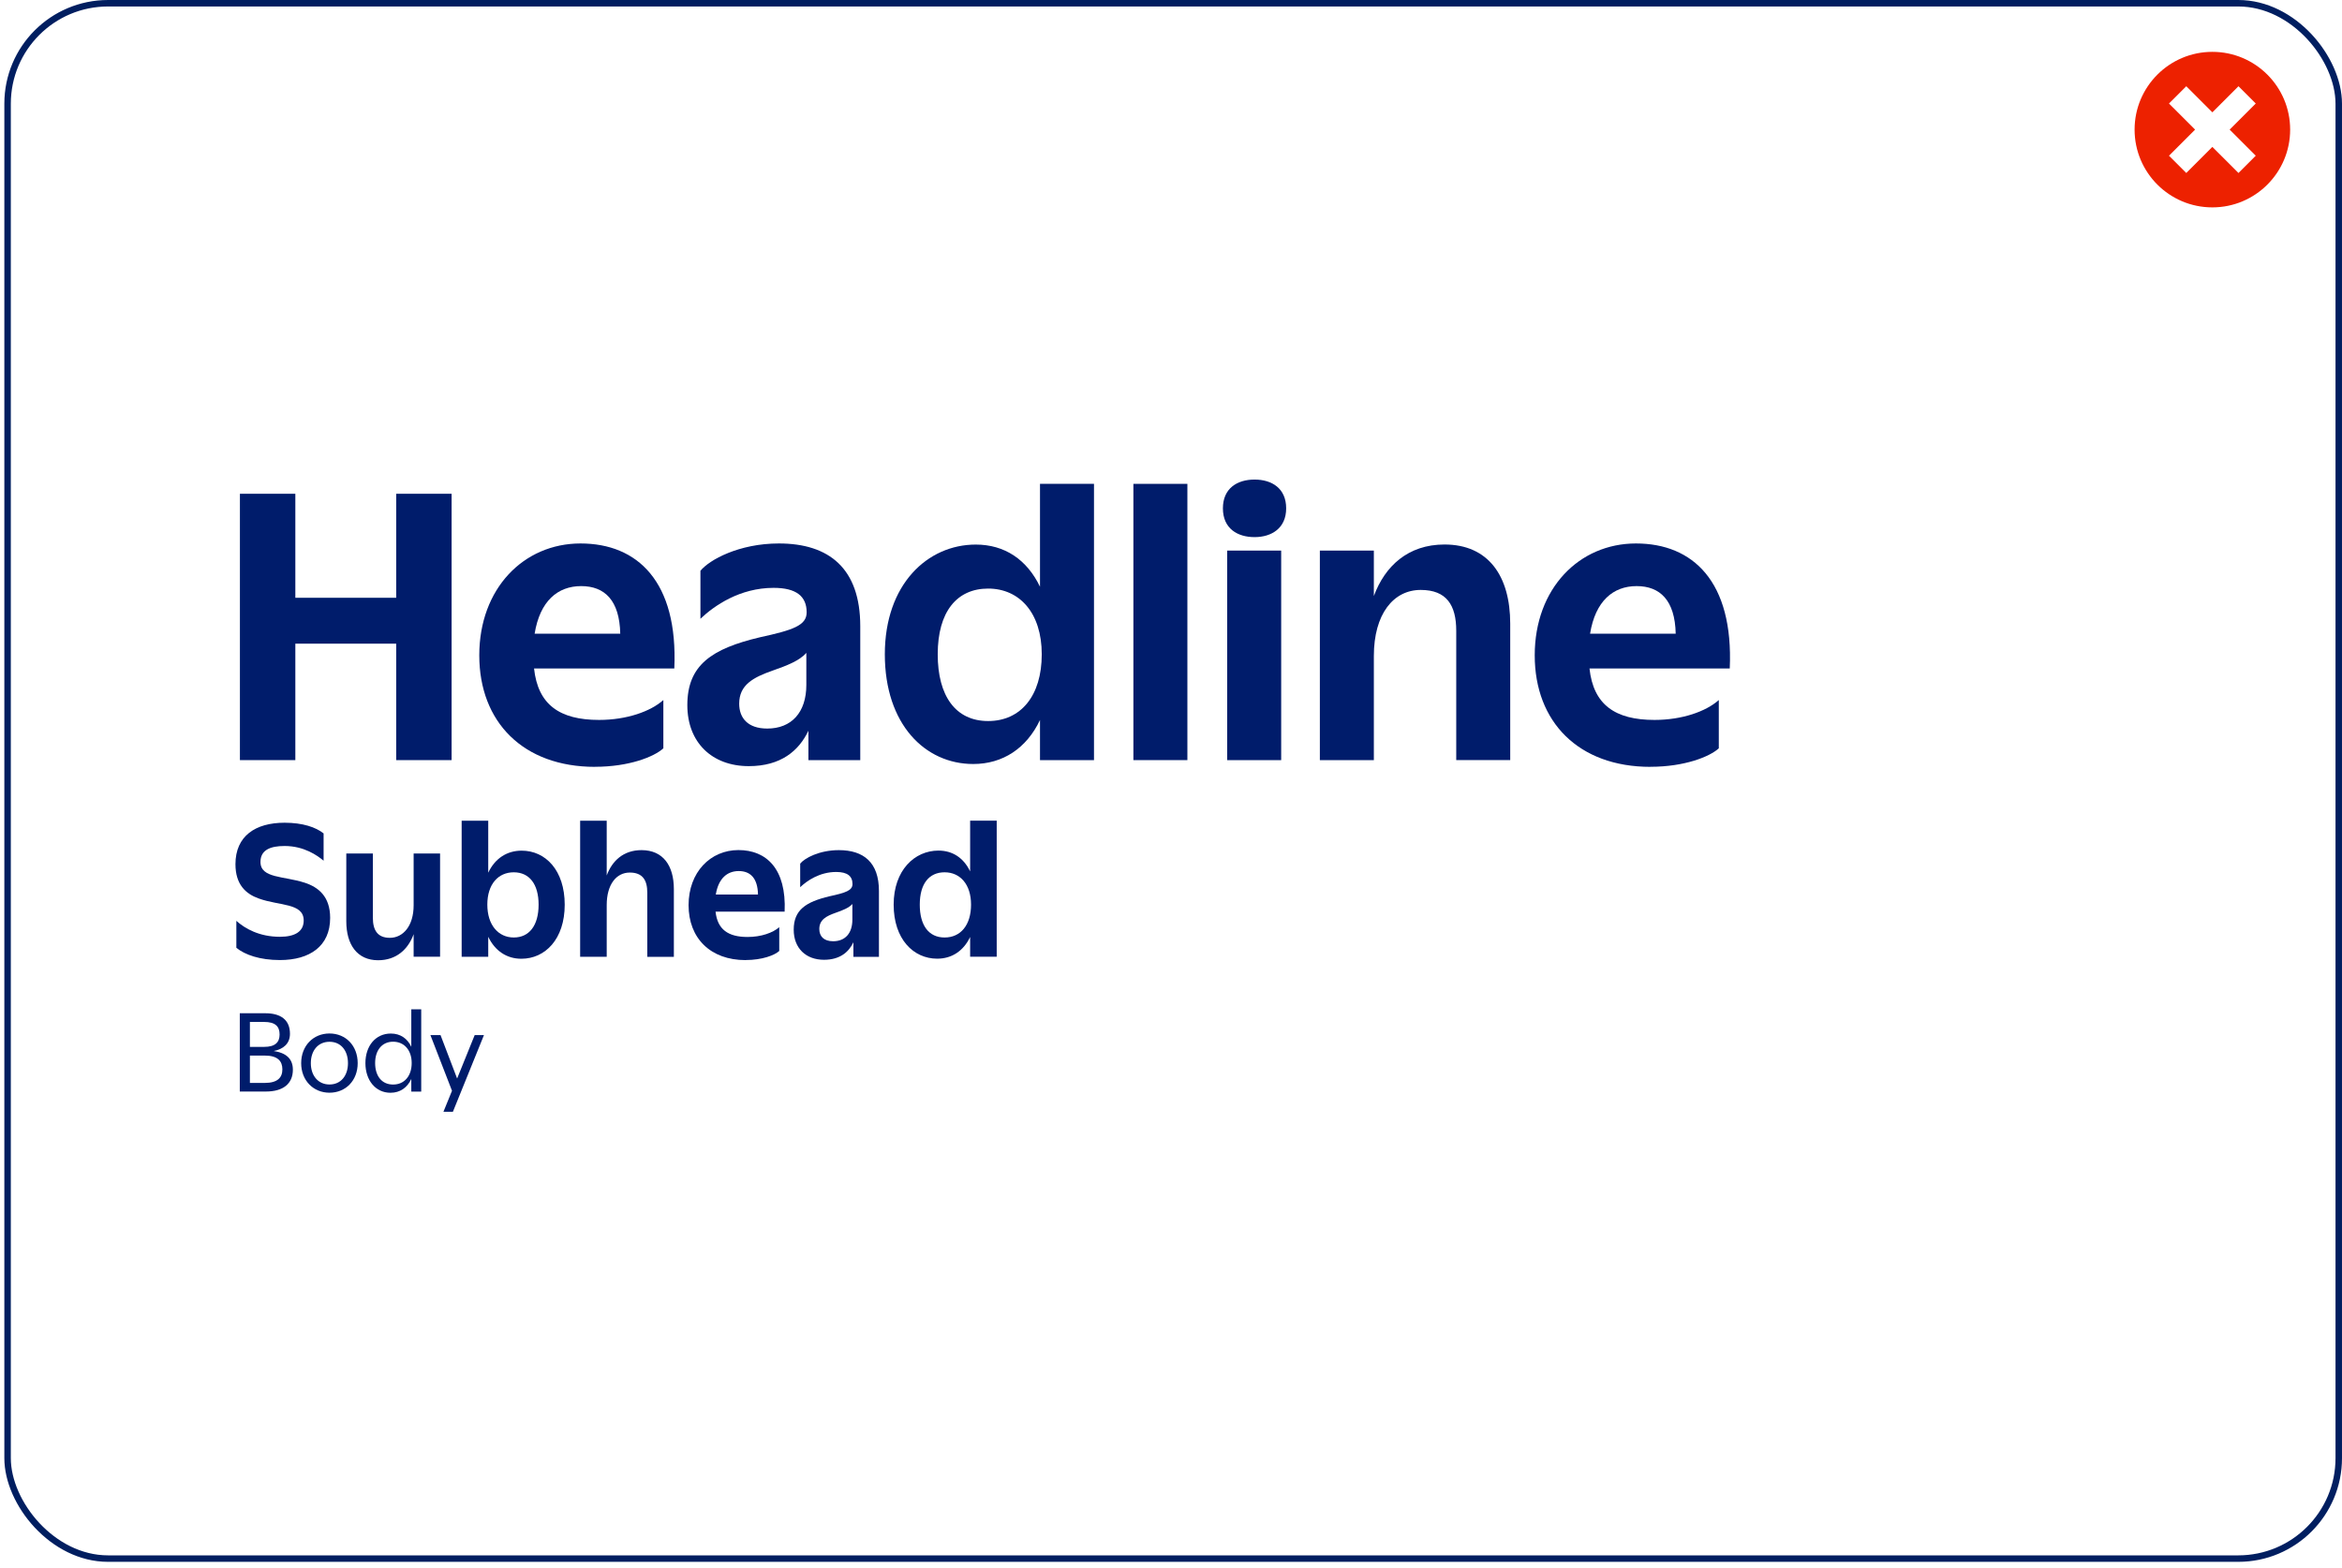 <svg width="330" height="221" viewBox="0 0 330 221" fill="none" xmlns="http://www.w3.org/2000/svg">
<rect width="330" height="221" fill="#D4D4D4"/>
<g clip-path="url(#clip0_776_248)">
<rect width="1440" height="22664" transform="translate(-1024 -14428)" fill="white"/>
<rect x="1.069" y="0.457" width="328.474" height="219.186" rx="14.156" stroke="#001E60" stroke-width="0.913"/>
<g clip-path="url(#clip1_776_248)">
<path d="M311.734 29.225C317.786 29.225 322.694 24.318 322.694 18.266C322.694 12.214 317.786 7.307 311.734 7.307C305.682 7.307 300.775 12.214 300.775 18.266C300.775 24.318 305.682 29.225 311.734 29.225Z" fill="#ED2100"/>
<path fill-rule="evenodd" clip-rule="evenodd" d="M311.734 15.83L315.412 12.152L317.847 14.588L314.17 18.265L317.847 21.943L315.412 24.378L311.734 20.701L308.057 24.378L305.621 21.943L309.299 18.265L305.621 14.588L308.057 12.152L311.734 15.83Z" fill="white"/>
</g>
<g clip-path="url(#clip2_776_248)">
<path d="M33.806 69.583H41.615V84.241H55.826V69.583H63.634V107.119H55.826V90.707H41.615V107.119H33.806V69.583Z" fill="#001C6B"/>
<path d="M83.844 108.067C73.734 108.067 67.533 101.766 67.533 92.35C67.533 82.934 73.789 76.587 81.799 76.587C89.808 76.587 95.562 81.939 95.014 94.204H75.251C75.799 99.309 78.858 101.455 84.411 101.455C88.31 101.455 91.671 100.259 93.47 98.652V105.456C92.174 106.652 88.612 108.058 83.863 108.058L83.844 108.067ZM75.333 89.3H87.397C87.297 84.596 85.196 82.596 81.89 82.596C78.584 82.596 76.082 84.697 75.333 89.3Z" fill="#001C6B"/>
<path d="M113.918 102.962C112.566 105.812 110.018 107.967 105.507 107.967C100.356 107.967 96.849 104.661 96.849 99.364C96.849 93.711 100.301 91.409 107.105 89.802C111.708 88.797 113.662 88.149 113.662 86.295C113.662 84.039 112.21 82.843 109.005 82.843C104.247 82.843 100.648 85.345 98.694 87.199V80.441C99.945 78.888 104.146 76.587 109.754 76.587C116.813 76.587 121.215 80.094 121.215 88.249V107.118H113.909V102.962H113.918ZM113.617 92.003C112.667 93.108 110.868 93.802 108.859 94.505C106.155 95.455 104.155 96.505 104.155 99.163C104.155 101.163 105.352 102.67 108.11 102.67C111.516 102.67 113.617 100.414 113.617 96.515V92.012V92.003Z" fill="#001C6B"/>
<path d="M146.541 82.698V68.186H154.149V107.118H146.541V101.465C144.642 105.465 141.29 107.666 137.135 107.666C130.331 107.666 124.677 102.059 124.677 92.205C124.677 82.35 130.687 76.743 137.491 76.743C141.546 76.743 144.696 78.844 146.55 82.698H146.541ZM132.13 92.205C132.13 98.059 134.632 101.611 139.235 101.611C143.838 101.611 146.788 98.059 146.788 92.205C146.788 86.351 143.637 82.944 139.235 82.944C134.833 82.944 132.13 86.195 132.13 92.205Z" fill="#001C6B"/>
<path d="M167.309 107.118H159.701V68.186H167.309V107.118Z" fill="#001C6B"/>
<path d="M172.314 71.637C172.314 68.833 174.314 67.582 176.771 67.582C179.228 67.582 181.228 68.833 181.228 71.637C181.228 74.441 179.173 75.692 176.771 75.692C174.369 75.692 172.314 74.486 172.314 71.637ZM180.525 107.118H172.917V77.591H180.525V107.118Z" fill="#001C6B"/>
<path d="M193.583 107.118H185.975V77.592H193.583V83.994C195.136 79.793 198.387 76.733 203.538 76.733C209.693 76.733 212.798 81.135 212.798 87.894V107.109H205.191V88.889C205.191 85.291 203.839 83.135 200.186 83.135C196.332 83.135 193.583 86.542 193.583 92.442V107.1V107.118Z" fill="#001C6B"/>
<path d="M232.562 108.067C222.452 108.067 216.251 101.766 216.251 92.35C216.251 82.934 222.507 76.587 230.516 76.587C238.526 76.587 244.279 81.939 243.732 94.204H223.968C224.516 99.309 227.576 101.455 233.128 101.455C237.028 101.455 240.389 100.259 242.188 98.652V105.456C240.891 106.652 237.329 108.058 232.58 108.058L232.562 108.067ZM224.05 89.3H236.115C236.014 84.596 233.914 82.596 230.608 82.596C227.302 82.596 224.799 84.697 224.05 89.3Z" fill="#001C6B"/>
<path d="M42.894 124.38C44.867 125.019 46.52 126.325 46.52 129.357C46.52 133.348 43.634 135.294 39.442 135.294C36.611 135.294 34.51 134.554 33.304 133.568V129.768C34.51 130.855 36.538 132.015 39.442 132.015C41.56 132.015 42.793 131.275 42.793 129.723C42.793 127.229 39.369 127.677 36.455 126.618C34.656 125.978 33.177 124.672 33.177 121.786C33.177 117.814 35.989 115.941 40.099 115.941C42.666 115.941 44.51 116.581 45.597 117.448V121.293C44.711 120.553 42.839 119.22 40.099 119.22C38.081 119.22 36.702 119.786 36.702 121.467C36.702 123.786 39.98 123.439 42.885 124.38H42.894Z" fill="#001C6B"/>
<path d="M58.283 131.65C57.516 133.768 55.862 135.321 53.278 135.321C50.346 135.321 48.794 133.147 48.794 129.823V120.279H52.538V129.33C52.538 131.129 53.232 132.161 54.931 132.161C56.803 132.161 58.283 130.481 58.283 127.576V120.279H62.009V134.828H58.283V131.65Z" fill="#001C6B"/>
<path d="M68.795 132.023V134.836H65.05V115.657H68.795V122.982C69.754 120.963 71.434 119.877 73.507 119.877C76.859 119.877 79.571 122.635 79.571 127.493C79.571 132.352 76.813 135.11 73.461 135.11C71.416 135.11 69.763 134.023 68.804 132.032L68.795 132.023ZM75.891 127.484C75.891 124.598 74.585 122.927 72.393 122.927C70.201 122.927 68.667 124.607 68.667 127.484C68.667 130.361 70.219 132.114 72.393 132.114C74.567 132.114 75.891 130.434 75.891 127.484Z" fill="#001C6B"/>
<path d="M85.489 134.836H81.745V115.657H85.489V123.374C86.256 121.301 87.854 119.803 90.393 119.803C93.425 119.803 94.951 121.977 94.951 125.301V134.845H91.206V125.795C91.206 124.023 90.539 122.963 88.74 122.963C86.841 122.963 85.489 124.644 85.489 127.548V134.845V134.836Z" fill="#001C6B"/>
<path d="M105.061 135.301C100.084 135.301 97.024 132.196 97.024 127.557C97.024 122.917 100.102 119.794 104.047 119.794C107.993 119.794 110.824 122.433 110.559 128.47H100.824C101.097 130.982 102.595 132.041 105.335 132.041C107.262 132.041 108.906 131.447 109.801 130.662V134.014C109.162 134.607 107.408 135.292 105.07 135.292L105.061 135.301ZM100.869 126.059H106.805C106.76 123.739 105.719 122.753 104.093 122.753C102.467 122.753 101.234 123.785 100.86 126.059H100.869Z" fill="#001C6B"/>
<path d="M120.249 132.79C119.582 134.197 118.322 135.256 116.103 135.256C113.564 135.256 111.838 133.631 111.838 131.019C111.838 128.233 113.537 127.101 116.888 126.306C119.153 125.813 120.121 125.493 120.121 124.58C120.121 123.475 119.409 122.881 117.829 122.881C115.491 122.881 113.71 124.114 112.751 125.028V121.703C113.363 120.936 115.436 119.804 118.203 119.804C121.683 119.804 123.847 121.53 123.847 125.548V134.845H120.249V132.8V132.79ZM120.103 127.393C119.637 127.932 118.751 128.279 117.765 128.626C116.432 129.092 115.445 129.612 115.445 130.918C115.445 131.905 116.039 132.644 117.391 132.644C119.071 132.644 120.103 131.539 120.103 129.612V127.393Z" fill="#001C6B"/>
<path d="M136.697 122.799V115.648H140.442V134.827H136.697V132.042C135.757 134.014 134.113 135.101 132.058 135.101C128.706 135.101 125.921 132.343 125.921 127.484C125.921 122.626 128.88 119.868 132.231 119.868C134.232 119.868 135.784 120.9 136.697 122.799ZM129.601 127.484C129.601 130.37 130.834 132.115 133.099 132.115C135.364 132.115 136.825 130.361 136.825 127.484C136.825 124.608 135.273 122.927 133.099 122.927C130.925 122.927 129.601 124.525 129.601 127.484Z" fill="#001C6B"/>
<path d="M33.788 142.791H37.396C39.515 142.791 40.857 143.686 40.857 145.686C40.857 147.083 39.916 147.851 38.565 148.115C40.209 148.353 41.268 149.129 41.268 150.746C41.268 152.7 39.925 153.823 37.46 153.823H33.788V142.791ZM35.213 144.015V147.531H37.204C38.811 147.531 39.396 146.855 39.396 145.777C39.396 144.645 38.793 144.015 37.204 144.015H35.213ZM35.213 148.755V152.609H37.314C39.122 152.609 39.788 151.842 39.788 150.7C39.788 149.558 39.158 148.755 37.314 148.755H35.213Z" fill="#001C6B"/>
<path d="M42.437 149.824C42.437 147.386 44.127 145.642 46.428 145.642C48.73 145.642 50.401 147.377 50.401 149.824C50.401 152.272 48.712 153.989 46.428 153.989C44.145 153.989 42.437 152.254 42.437 149.824ZM49.031 149.824C49.031 148.062 48.045 146.811 46.428 146.811C44.812 146.811 43.798 148.062 43.798 149.824C43.798 151.587 44.83 152.829 46.428 152.829C48.027 152.829 49.031 151.596 49.031 149.824Z" fill="#001C6B"/>
<path d="M57.954 147.513V142.234H59.352V153.833H57.954V152.052C57.407 153.248 56.393 153.997 55.023 153.997C52.922 153.997 51.489 152.244 51.489 149.815C51.489 147.385 52.931 145.65 55.069 145.65C56.411 145.65 57.407 146.344 57.954 147.522V147.513ZM52.858 149.805C52.858 151.605 53.772 152.837 55.388 152.837C57.005 152.837 58.009 151.605 58.009 149.805C58.009 148.006 56.968 146.801 55.388 146.801C53.808 146.801 52.858 148.034 52.858 149.805Z" fill="#001C6B"/>
<path d="M62.484 156.673L63.689 153.714L60.648 145.869H62.073L64.411 151.988L66.886 145.869H68.192L63.817 156.673H62.474H62.484Z" fill="#001C6B"/>
</g>
</g>
<defs>
<clipPath id="clip0_776_248">
<rect width="1440" height="22664" fill="white" transform="translate(-1024 -14428)"/>
</clipPath>
<clipPath id="clip1_776_248">
<rect width="21.919" height="21.919" fill="white" transform="translate(300.775 7.307)"/>
</clipPath>
<clipPath id="clip2_776_248">
<rect width="210.574" height="89.09" fill="white" transform="translate(33.186 67.582)"/>
</clipPath>
</defs>
</svg>
